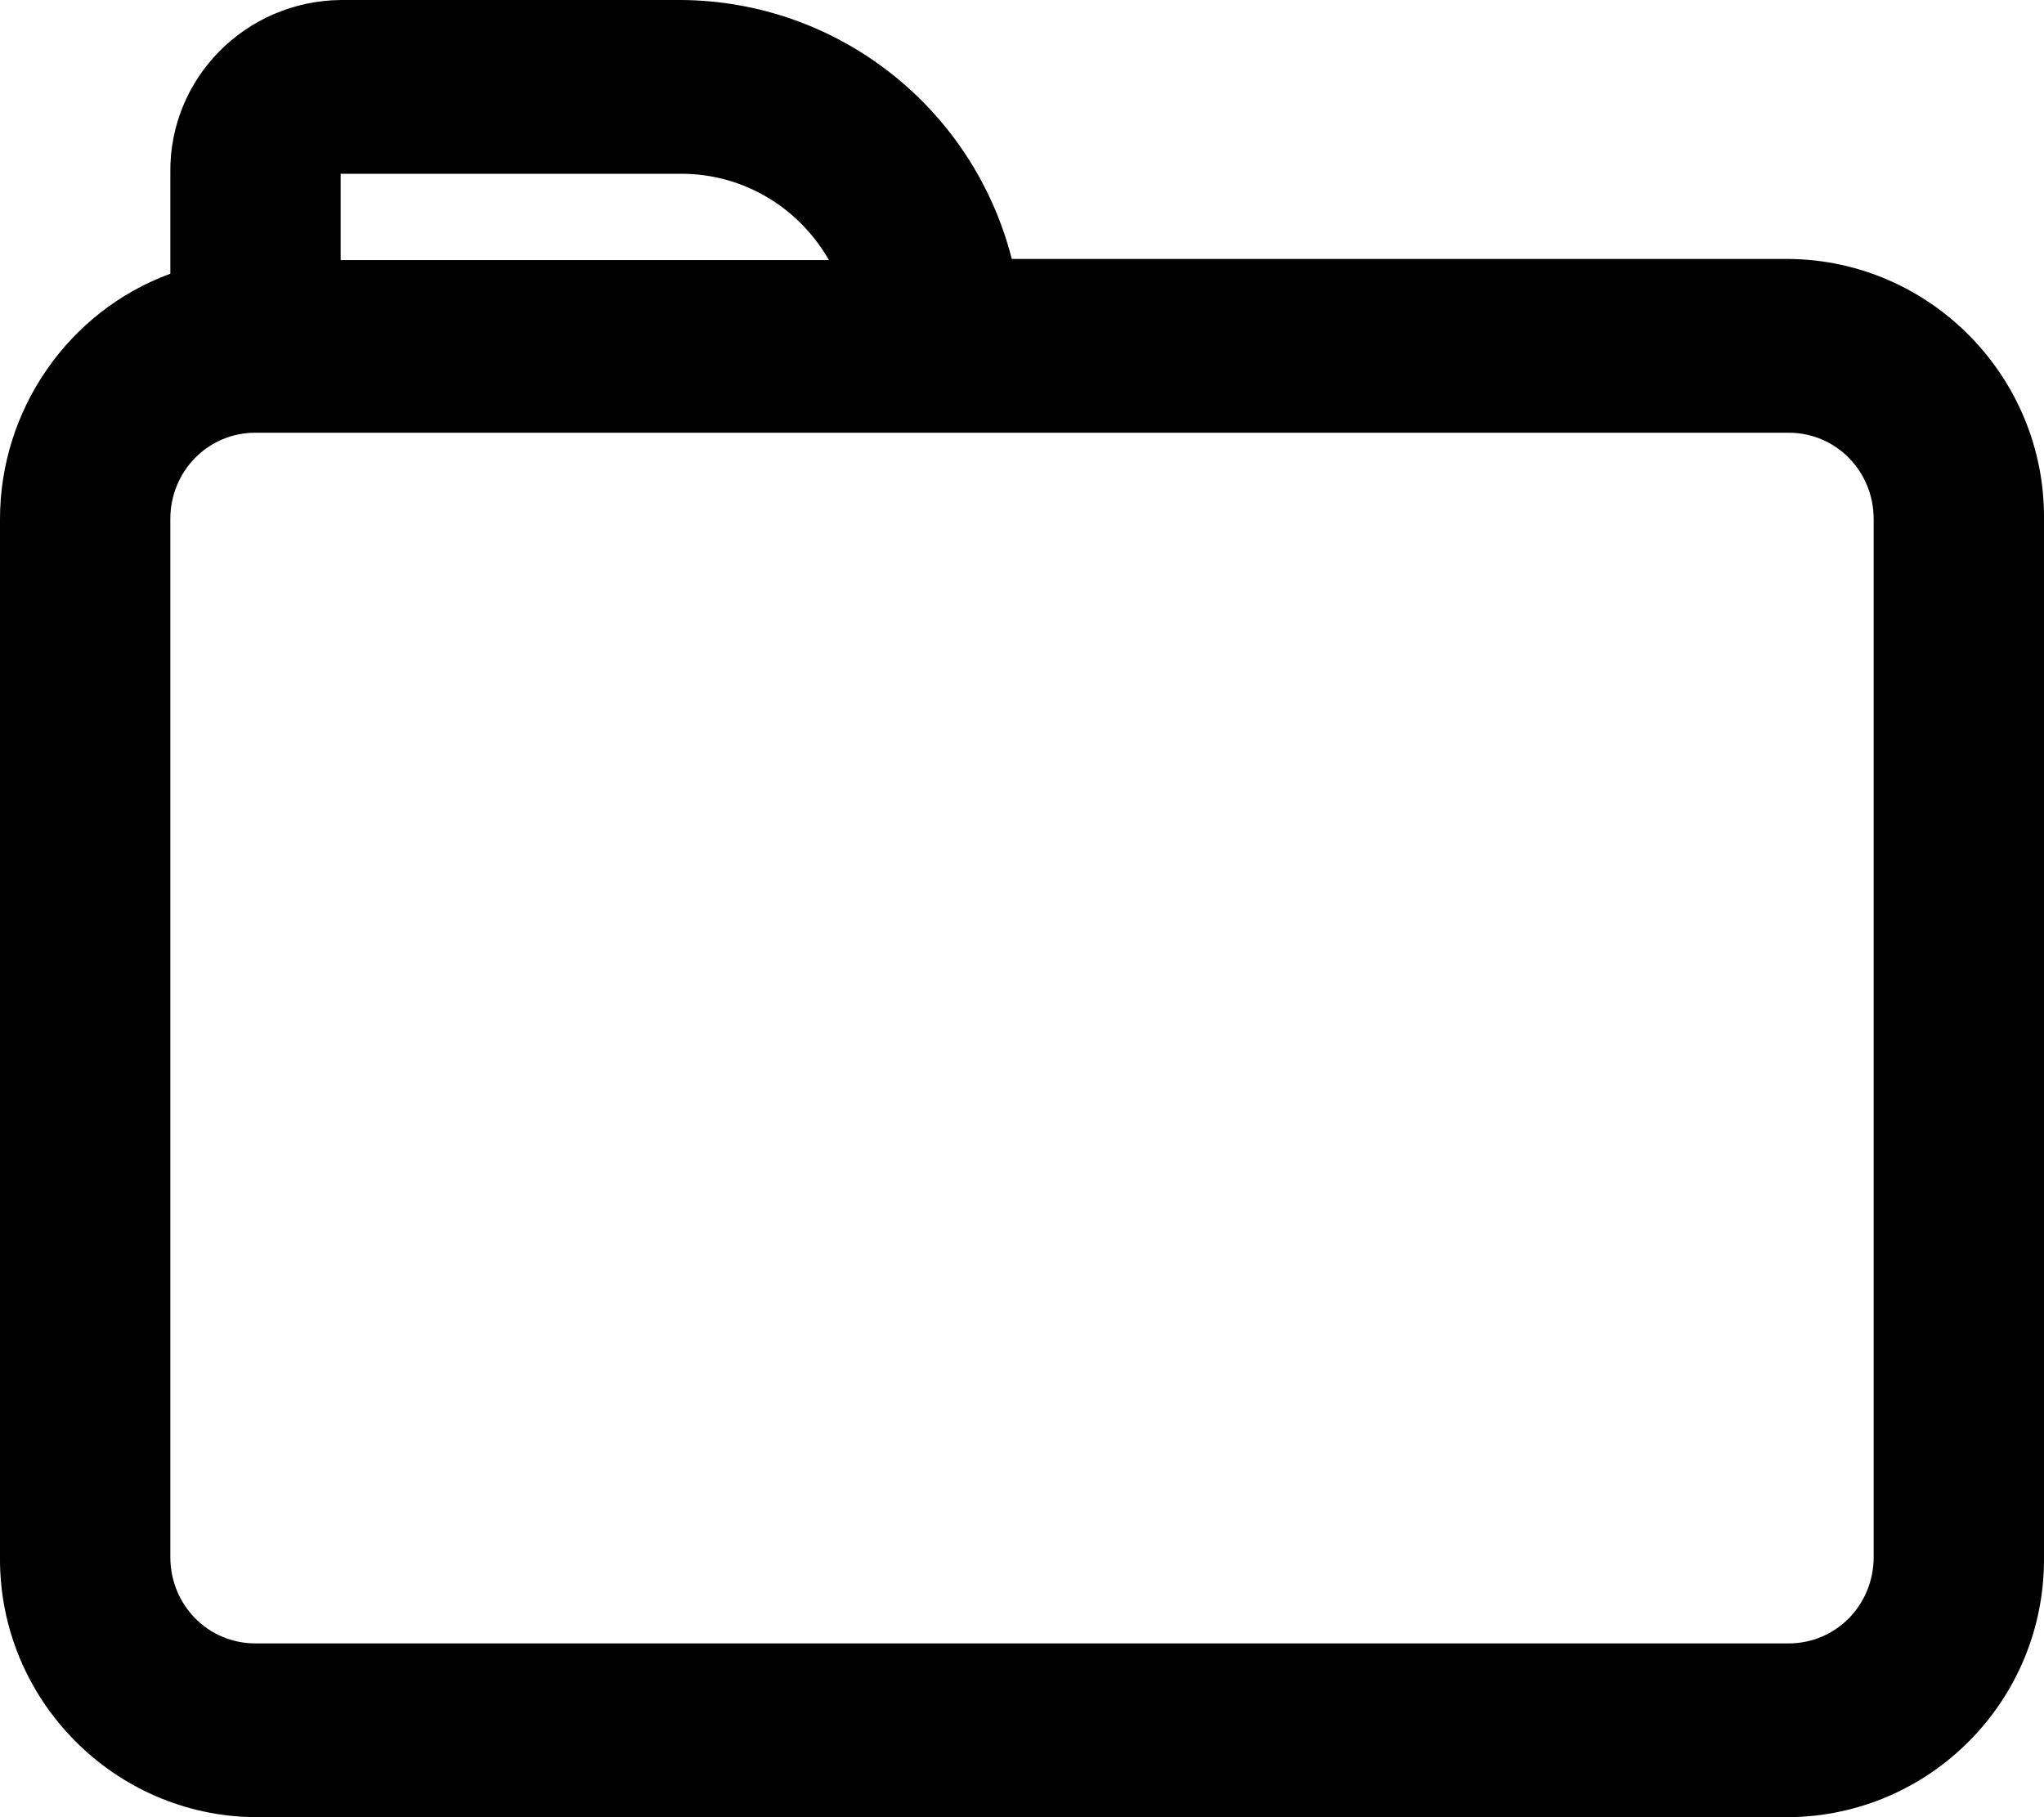 <?xml version="1.0" encoding="UTF-8"?> <!-- Generator: Adobe Illustrator 23.1.1, SVG Export Plug-In . SVG Version: 6.00 Build 0) --> <svg xmlns="http://www.w3.org/2000/svg" xmlns:xlink="http://www.w3.org/1999/xlink" version="1.1" id="Layer_1" x="0px" y="0px" viewBox="0 0 18 16" style="enable-background:new 0 0 18 16;" xml:space="preserve"> <style type="text/css"> .st0{fill:#FFC949;} .st1{fill-rule:evenodd;clip-rule:evenodd;fill:#FFC949;} .st2{fill-rule:evenodd;clip-rule:evenodd;} .st3{fill-rule:evenodd;clip-rule:evenodd;fill:#323232;} .st4{fill-rule:evenodd;clip-rule:evenodd;fill:#3B3B3B;} </style> <g id="folder_1_" transform="translate(0 70)"> <path id="folder-2_1_" class="st2" d="M3-70c-0.84,0.01-1.51,0.69-1.5,1.52c0,0,0,0,0,0v0.76c0,0.04,0,0.09,0,0.13 C0.6-67.26,0-66.39,0-65.43v9.14c-0.01,1.25,1,2.28,2.25,2.29c0,0,0,0,0,0h13.5c1.25-0.01,2.26-1.03,2.25-2.29c0,0,0,0,0,0v-9.14 c0.01-1.25-1-2.28-2.25-2.29c0,0,0,0,0,0H8.91C8.57-69.05,7.38-69.99,6-70H3z M7.3-67.71c-0.27-0.47-0.76-0.76-1.3-0.76H3v0.76H7.3 z M2.25-66.19c-0.42,0-0.75,0.34-0.75,0.76c0,0,0,0,0,0v9.14c0,0.42,0.33,0.76,0.75,0.76c0,0,0,0,0,0h13.5 c0.42,0,0.75-0.34,0.75-0.76c0,0,0,0,0,0v-9.14c0-0.42-0.33-0.76-0.75-0.76c0,0,0,0,0,0L2.25-66.19z"></path> </g> </svg> 